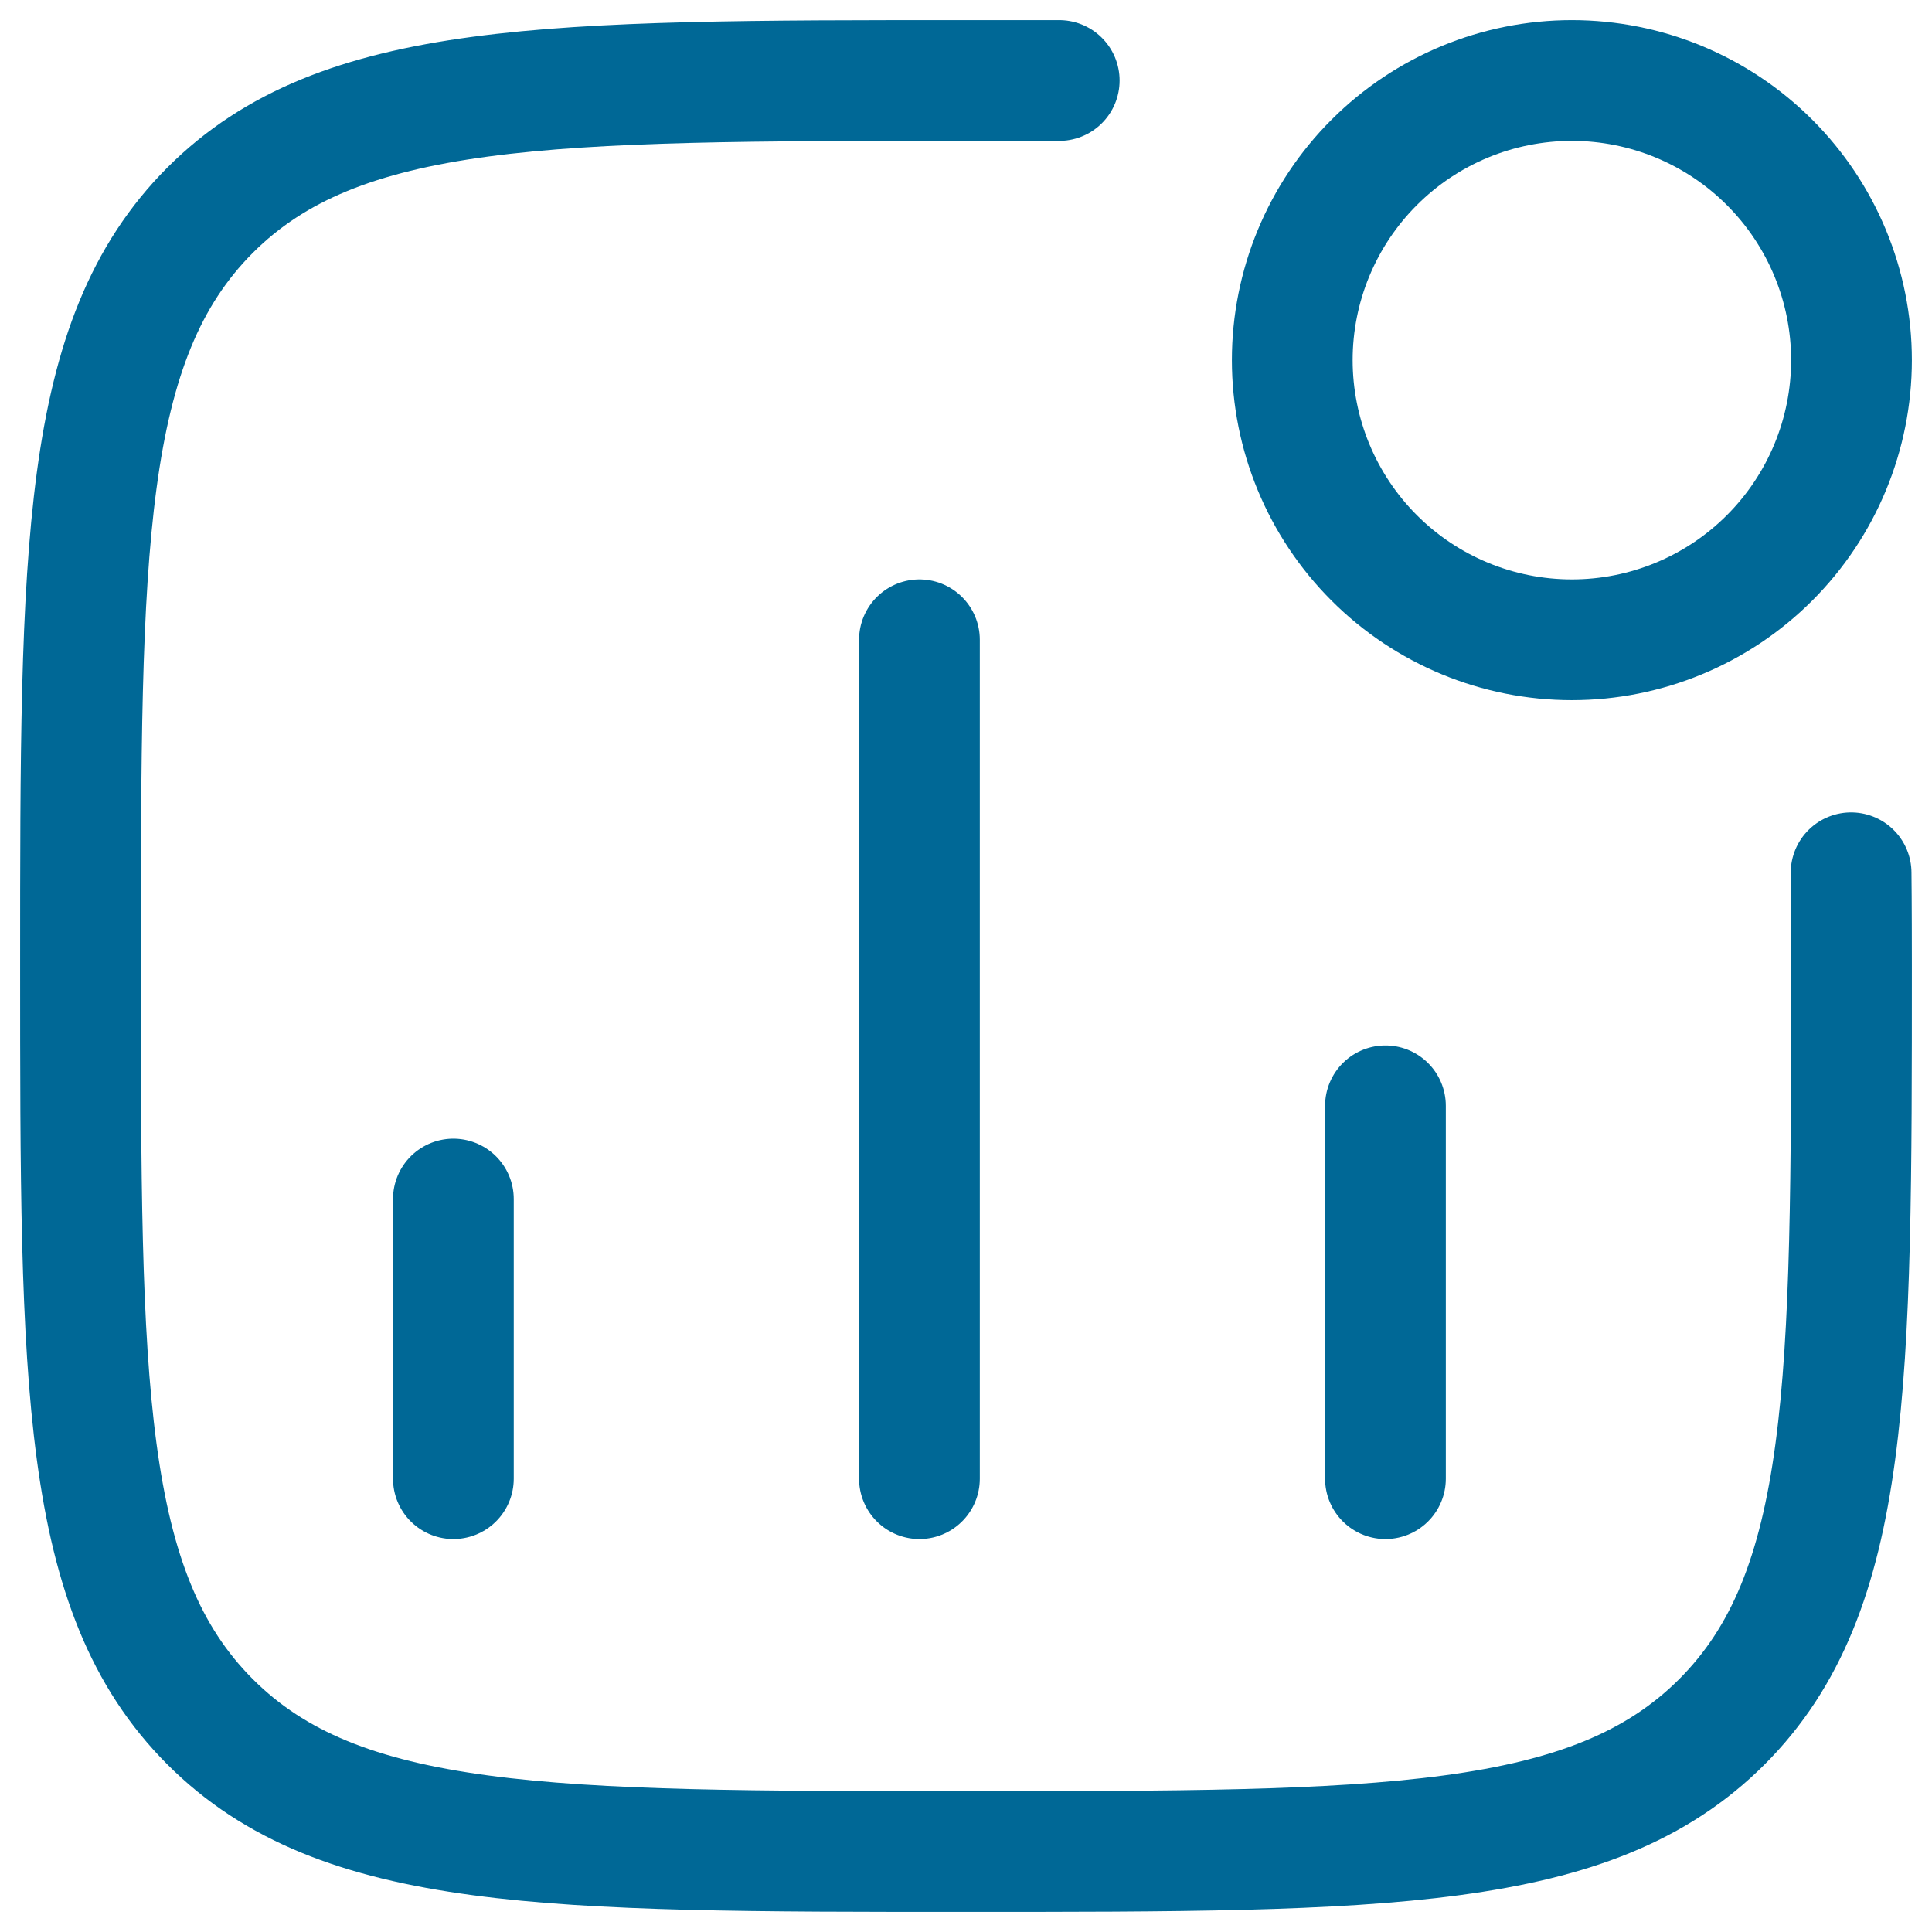 <svg xmlns="http://www.w3.org/2000/svg" width="48" height="48" viewBox="0 0 48 48" fill="none"><path d="M11.264 36.737V29.79M22.843 36.737V15.895M34.421 36.737V27.474M46 8.947C46 10.79 45.268 12.557 43.965 13.86C42.663 15.163 40.895 15.895 39.053 15.895C37.21 15.895 35.443 15.163 34.141 13.86C32.838 12.557 32.106 10.79 32.106 8.947C32.106 7.105 32.838 5.337 34.141 4.035C35.443 2.732 37.21 2 39.053 2C40.895 2 42.663 2.732 43.965 4.035C45.268 5.337 46 7.105 46 8.947Z" stroke="#006896" stroke-width="3" stroke-linecap="round" stroke-linejoin="round"></path><path d="M45.99 21.684C45.99 21.684 46 22.471 46 24C46 34.37 46 39.558 42.779 42.779C39.557 46 34.372 46 24 46C13.63 46 8.442 46 5.221 42.779C2 39.558 2 34.373 2 24C2 13.63 2 8.445 5.221 5.221C8.442 2 13.627 2 24 2H26.316" stroke="#006896" stroke-width="3" stroke-linecap="round" stroke-linejoin="round"></path></svg>